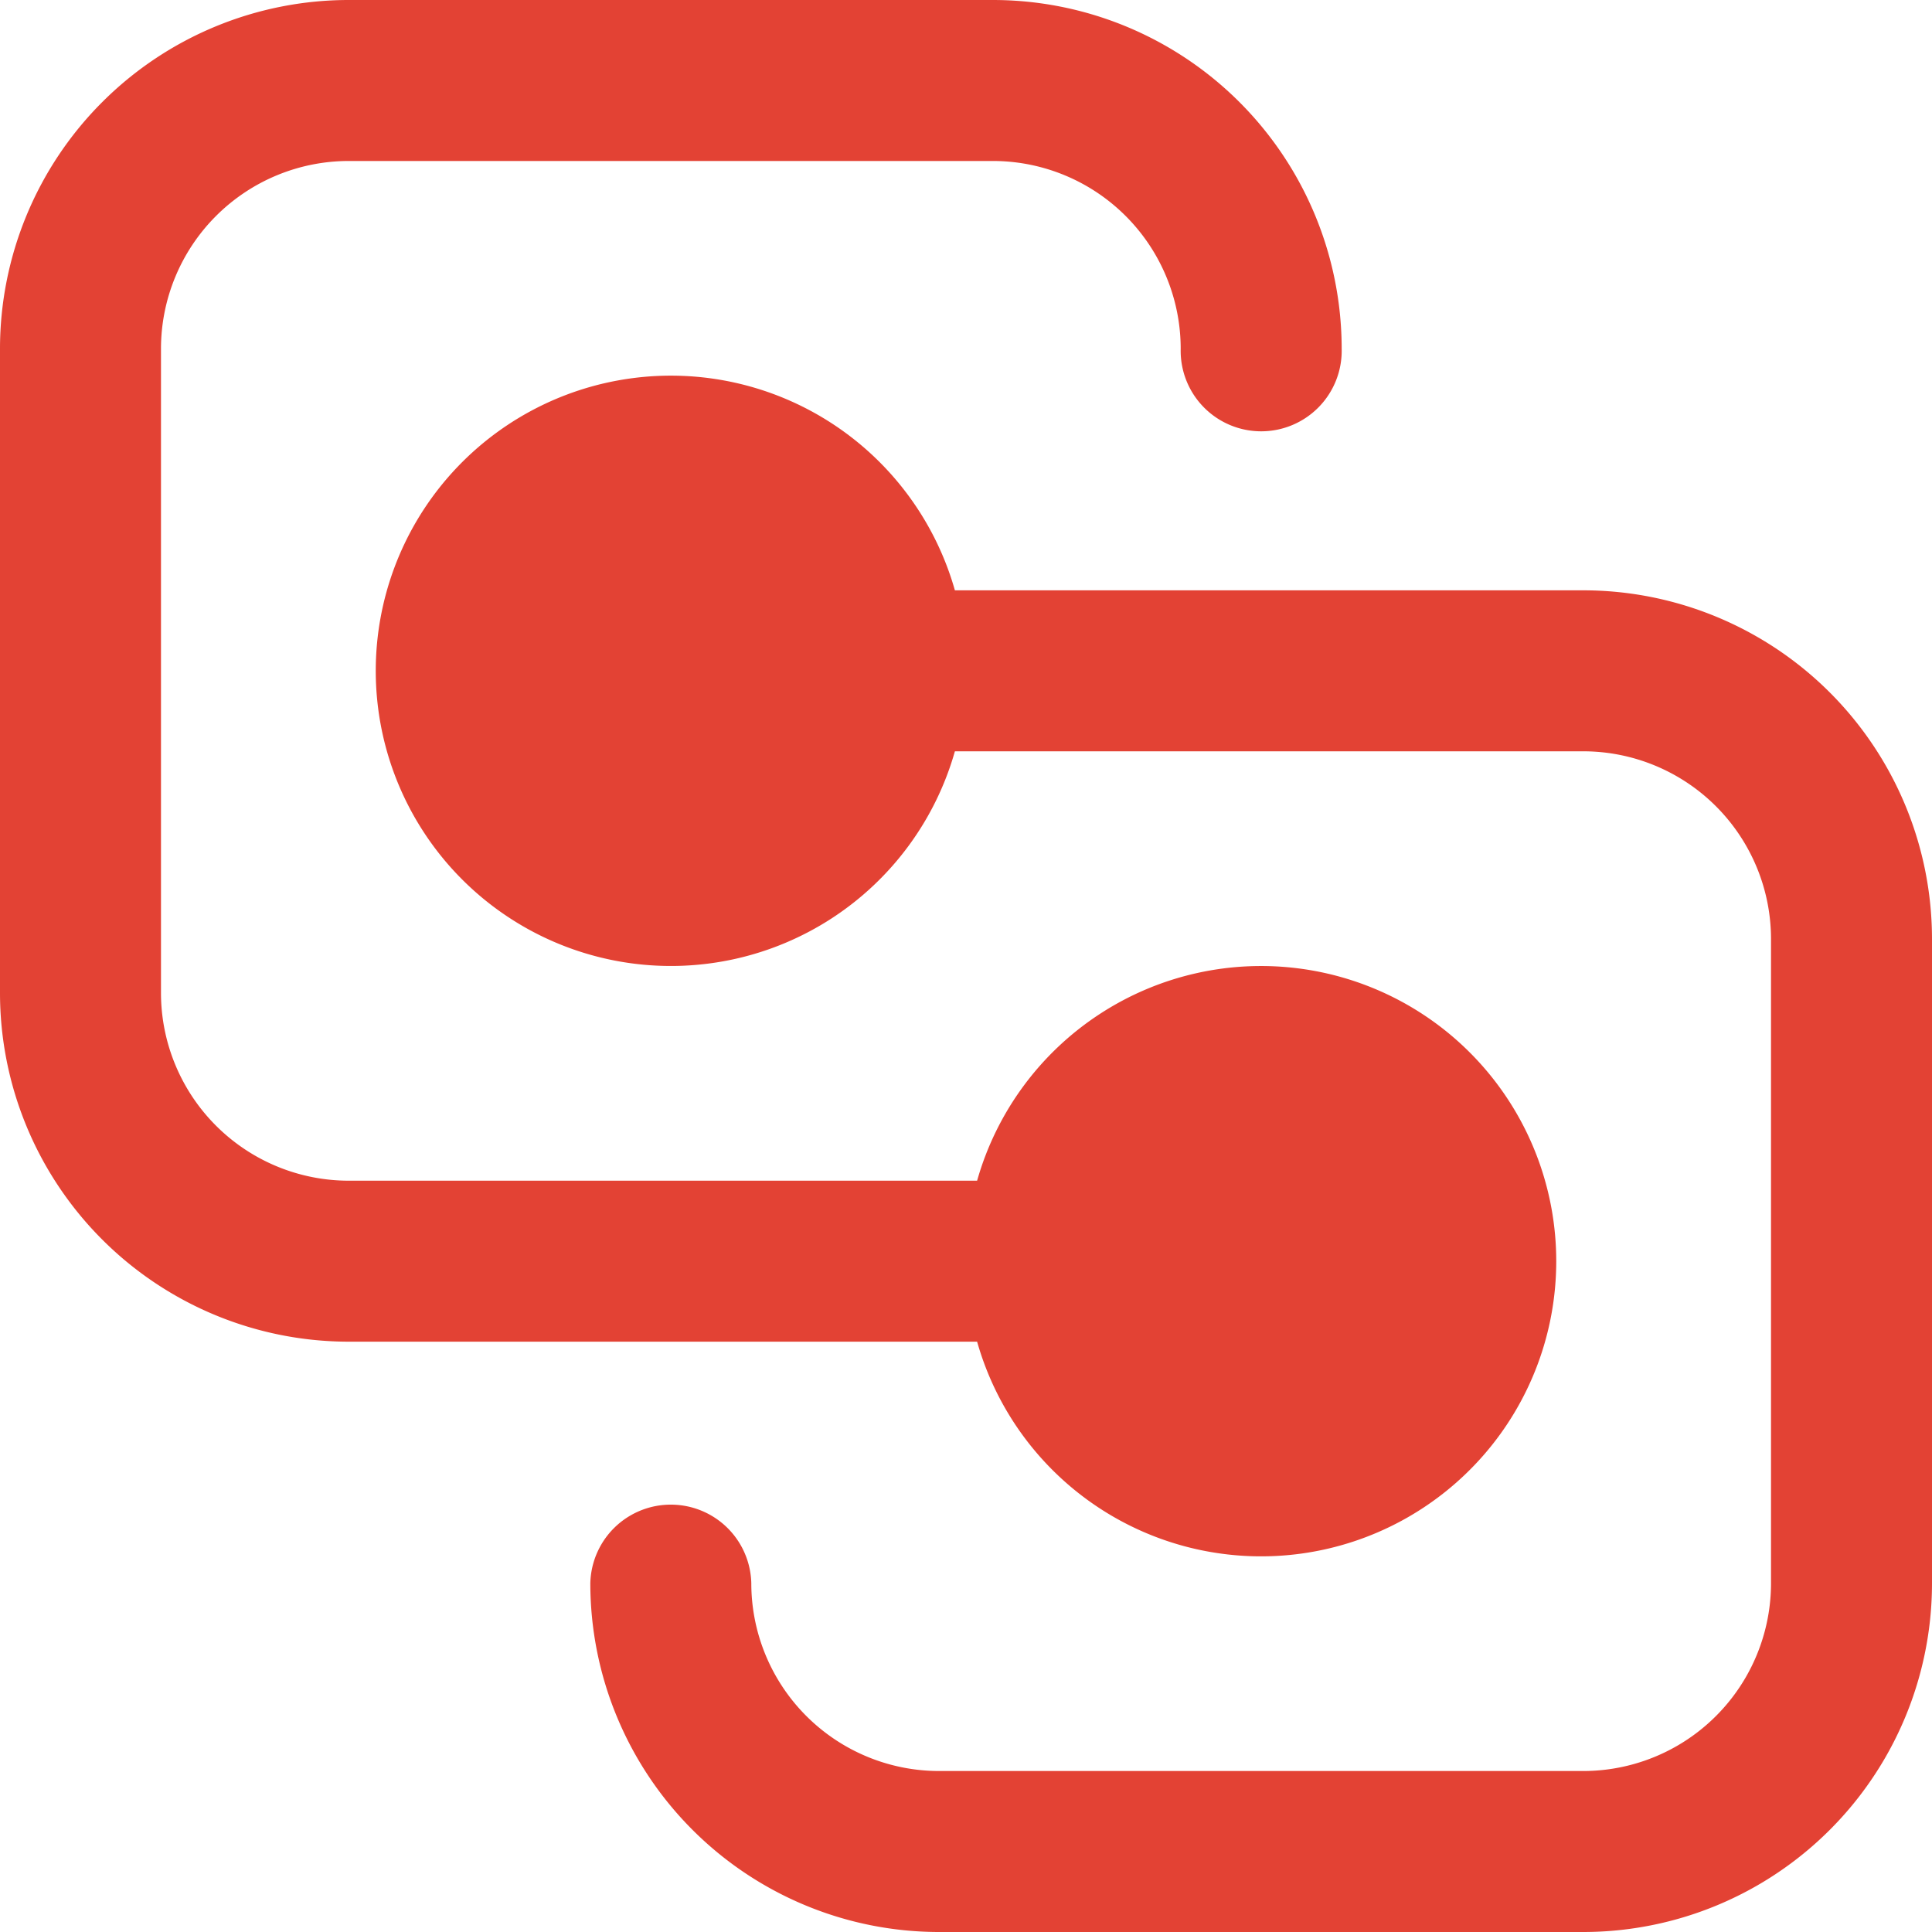 <svg xmlns="http://www.w3.org/2000/svg" width="40" height="40" viewBox="0 0 40 40">
  <path id="_8672983_ic_fluent_channel_share_filled_icon" data-name="8672983_ic_fluent_channel_share_filled_icon" d="M3,10.222A7.222,7.222,0,0,1,10.222,3H23.556a7.222,7.222,0,0,1,7.222,7.222,1.667,1.667,0,1,1-3.333,0,3.889,3.889,0,0,0-3.889-3.889H10.222a3.889,3.889,0,0,0-3.889,3.889V23.556a3.889,3.889,0,0,0,3.889,3.889H23.23a6.111,6.111,0,1,1,0,3.333H10.222A7.222,7.222,0,0,1,3,23.556Zm32.778,8.333a3.889,3.889,0,0,1,3.889,3.889V35.778a3.889,3.889,0,0,1-3.889,3.889H22.444a3.889,3.889,0,0,1-3.889-3.889,1.667,1.667,0,0,0-3.333,0A7.222,7.222,0,0,0,22.444,43H35.778A7.222,7.222,0,0,0,43,35.778V22.444a7.222,7.222,0,0,0-7.222-7.222H22.77a6.111,6.111,0,1,0,0,3.333Z" transform="translate(-3 -3)" fill="#e34234"/>
</svg>

